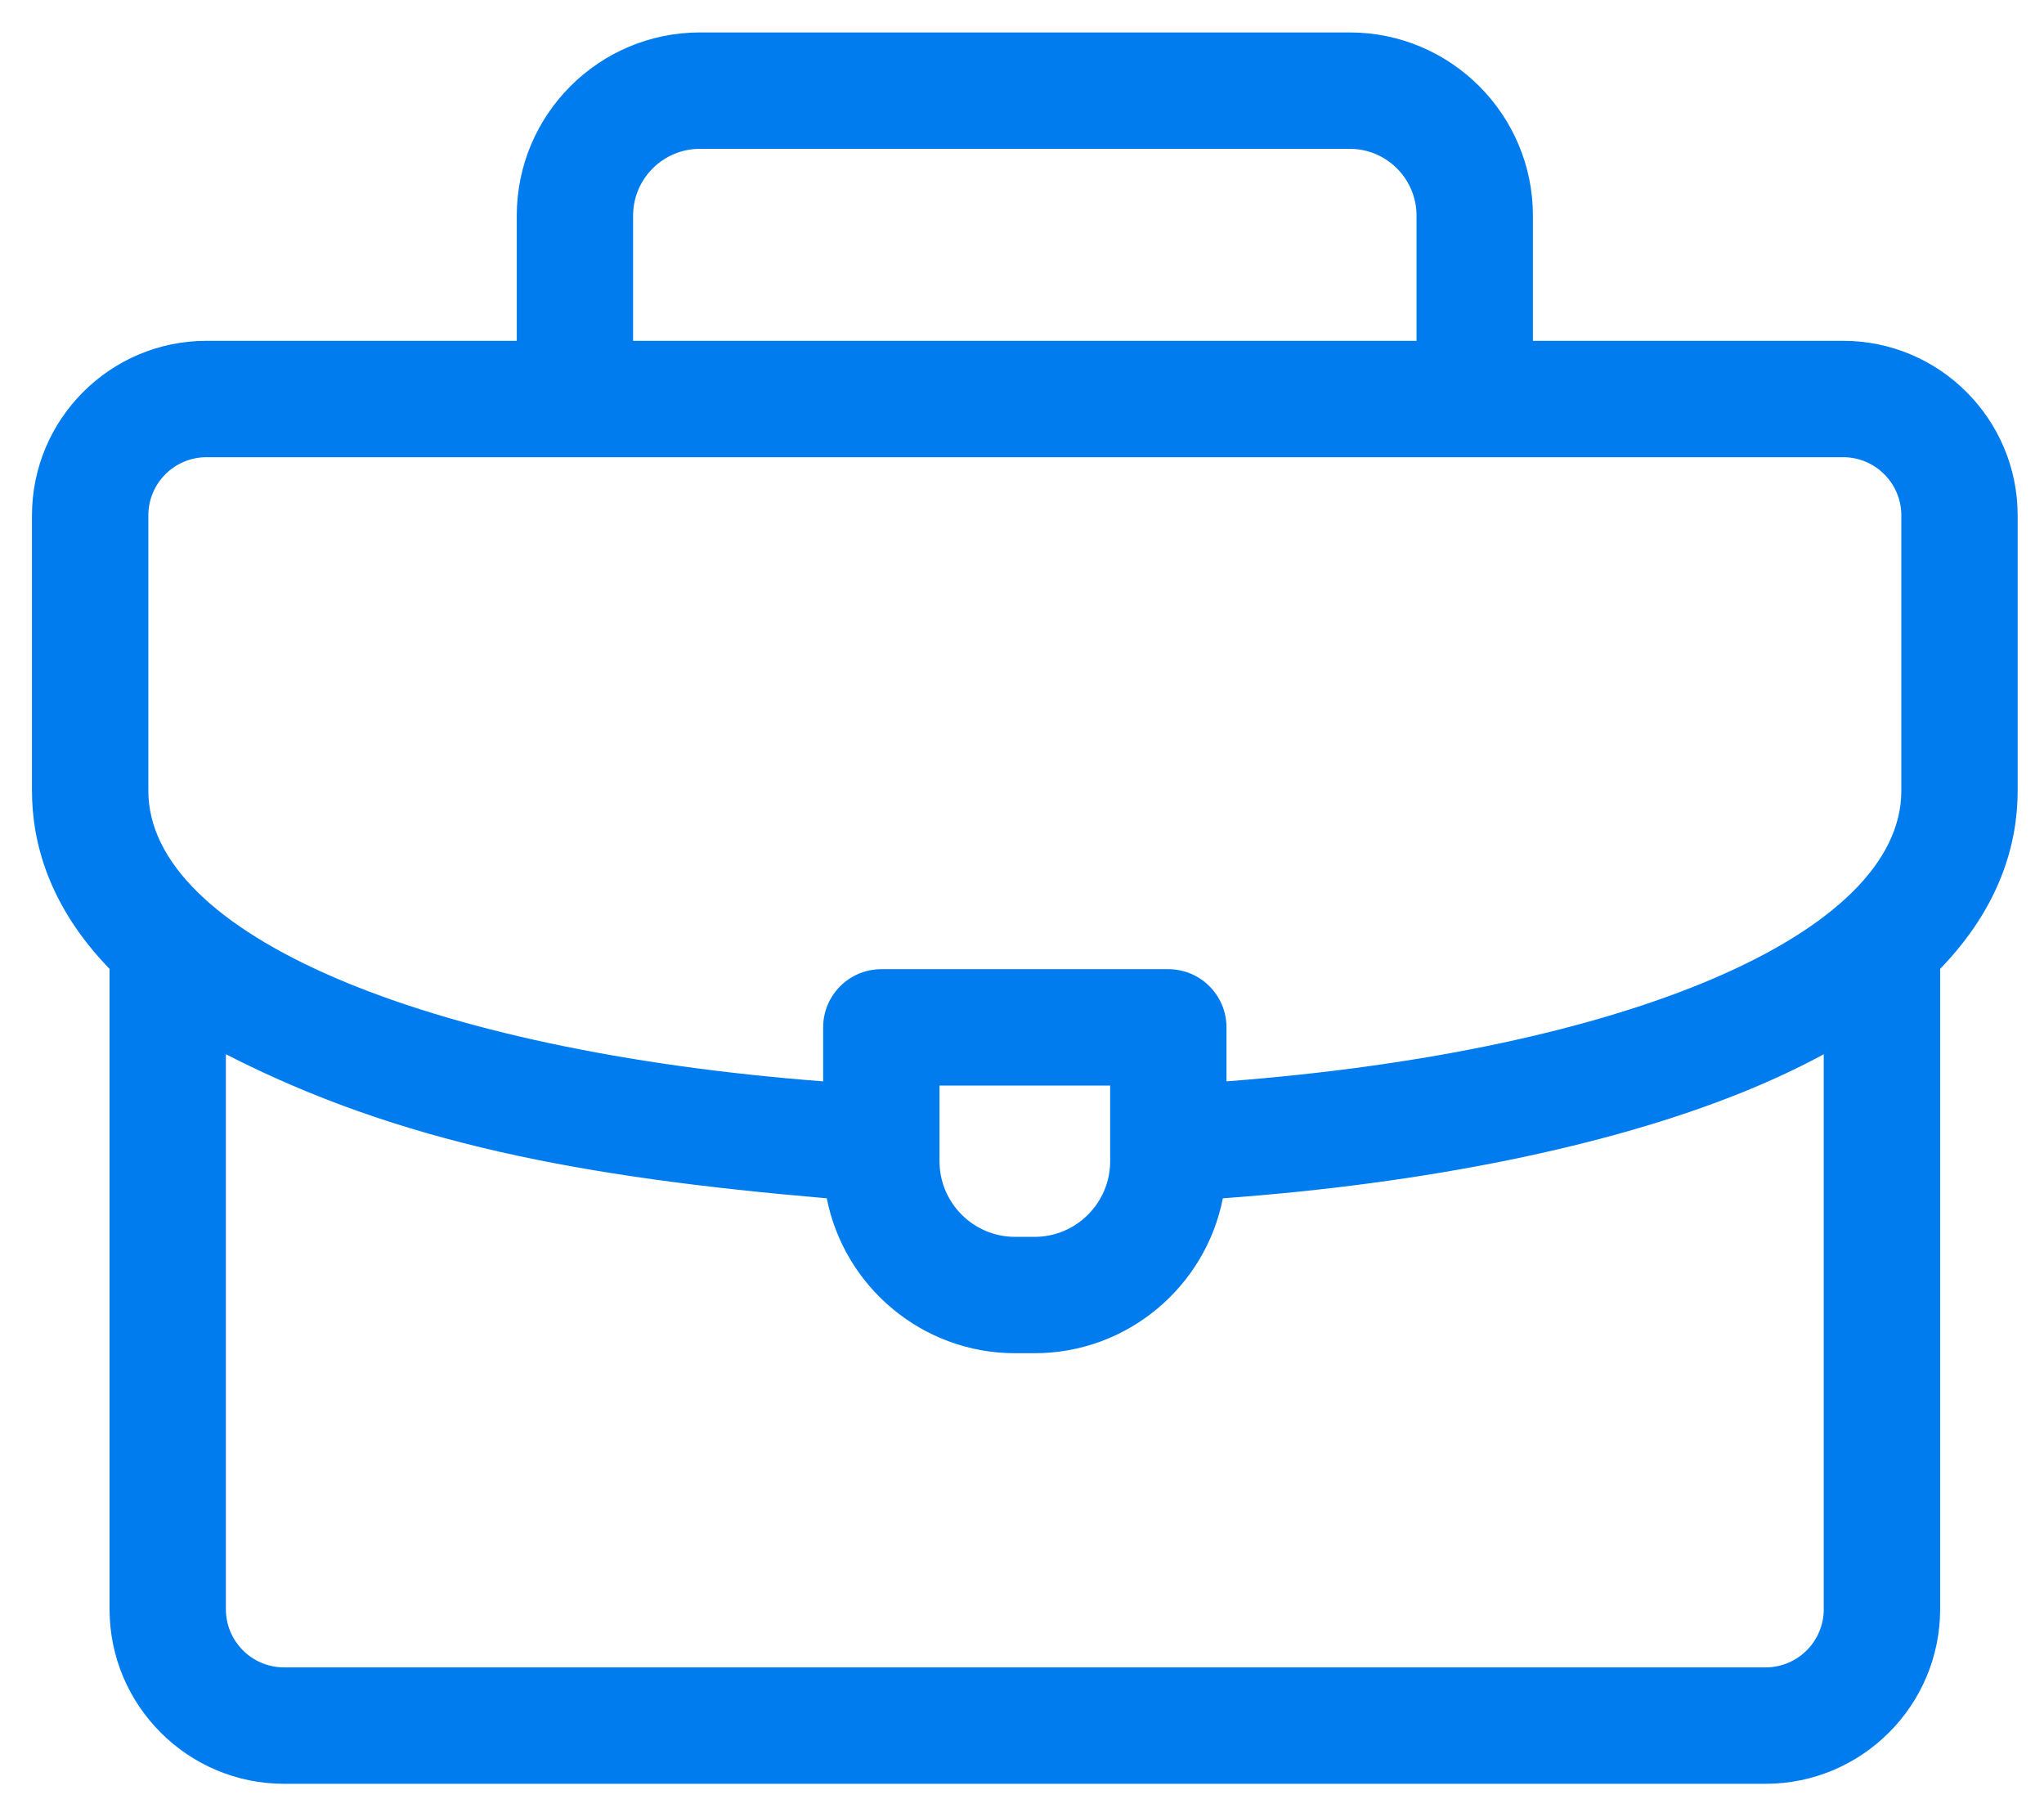 <svg width="45" height="40" viewBox="0 0 45 40" fill="none" xmlns="http://www.w3.org/2000/svg">
<path d="M44.42 11.345C44.42 9.226 42.697 7.502 40.578 7.502H33.748V4.746C33.748 2.523 31.939 0.714 29.715 0.714H15.409C13.186 0.714 11.377 2.523 11.377 4.746V7.502H4.546C2.428 7.502 0.704 9.226 0.704 11.345V17.407C0.704 18.536 1.072 19.945 2.412 21.327V35.423C2.412 37.541 4.135 39.265 6.254 39.265H38.87C40.989 39.265 42.713 37.541 42.713 35.423V21.327C44.052 19.946 44.42 18.537 44.42 17.407V11.345ZM13.938 4.746C13.938 3.936 14.598 3.276 15.409 3.276H29.716C30.526 3.276 31.186 3.936 31.186 4.746V7.502H13.938V4.746ZM3.266 11.345C3.266 10.638 3.84 10.064 4.546 10.064H40.578C41.284 10.064 41.859 10.638 41.859 11.345V17.407C41.859 20.558 35.813 23.13 27.002 23.803V22.615C27.002 21.908 26.429 21.334 25.721 21.334H19.403C18.696 21.334 18.122 21.908 18.122 22.615V23.803C9.319 23.128 3.266 20.55 3.266 17.407V11.345ZM24.441 23.896V25.561C24.441 26.479 23.694 27.226 22.776 27.226H22.349C21.431 27.226 20.684 26.479 20.684 25.561V23.896H24.441ZM38.87 36.703H6.254C5.548 36.703 4.973 36.129 4.973 35.423V23.206C8.787 25.161 12.795 25.914 18.202 26.377C18.584 28.318 20.298 29.787 22.349 29.787H22.776C24.827 29.787 26.541 28.318 26.922 26.377C31.389 26.054 35.422 25.234 38.366 24.042C39.029 23.774 39.621 23.494 40.151 23.206V35.423C40.151 36.129 39.577 36.703 38.87 36.703Z" fill="#007CEF"/>
</svg>
